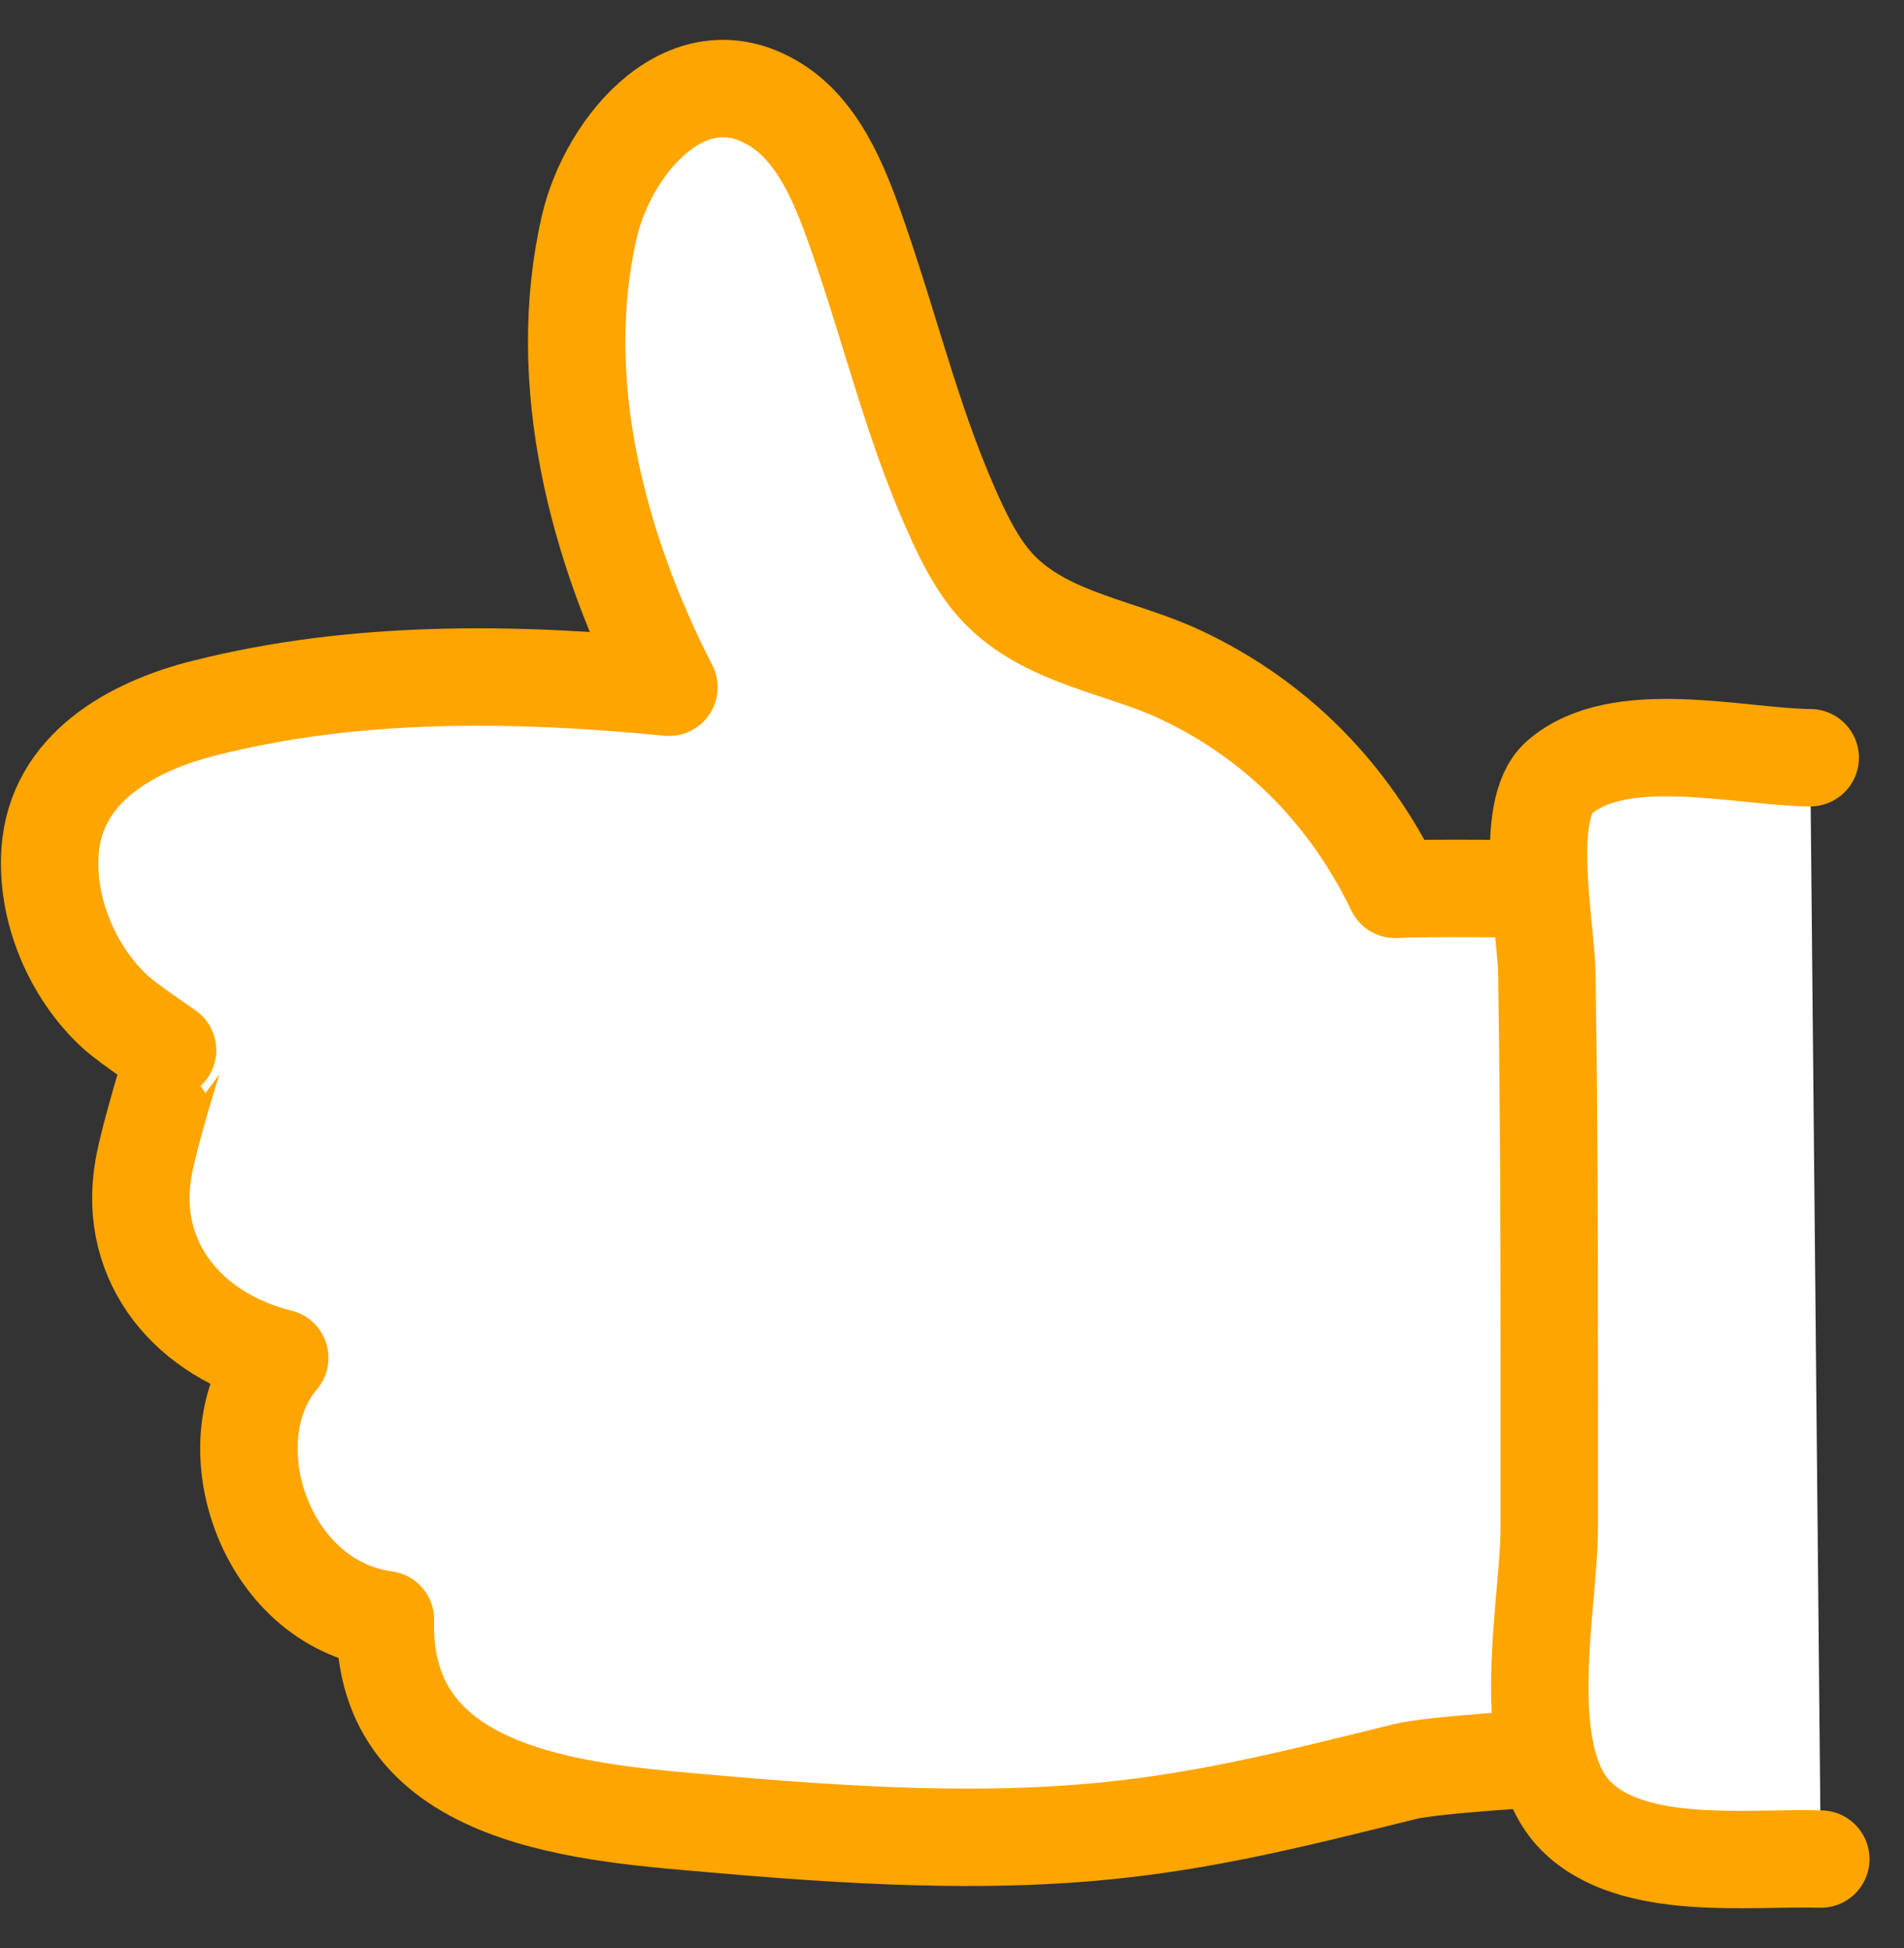 <svg width="43" height="44" viewBox="0 0 43 44" fill="none" xmlns="http://www.w3.org/2000/svg">
<rect x="0" y="0" width="43" height="44" fill="#333333" stroke="none"/>
<path fill-rule="evenodd" clip-rule="evenodd" d="M35.197 20.088C34.44 20.075 32.266 20.045 31.509 20.088C30.47 17.93 28.832 16.263 26.672 15.244C25.352 14.62 23.735 14.439 22.645 13.388C22.223 12.983 21.913 12.441 21.645 11.87C20.67 9.795 20.162 7.615 19.415 5.457C19.045 4.386 18.579 3.075 17.592 2.415C15.576 1.069 13.737 3.27 13.311 5.114C12.502 8.623 13.498 12.388 15.107 15.523C11.622 15.18 8.029 15.129 4.609 15.994C2.987 16.404 1.263 17.338 1.131 19.223C1.037 20.548 1.63 21.956 2.598 22.85C2.915 23.142 3.953 23.829 3.948 23.833C3.916 23.858 3.365 25.67 3.24 26.389C2.866 28.549 4.312 30.178 6.318 30.669C4.752 32.513 5.945 36.211 8.705 36.581C8.585 40.737 13.398 40.952 16.276 41.207C24.053 41.895 26.526 41.308 31.734 40.011C32.311 39.867 34.813 39.699 35.407 39.698" fill="white"/>
<path d="M35.197 20.088C34.44 20.075 32.266 20.045 31.509 20.088C30.47 17.93 28.832 16.263 26.672 15.244C25.352 14.62 23.735 14.439 22.645 13.388C22.223 12.983 21.913 12.441 21.645 11.87C20.67 9.795 20.162 7.615 19.415 5.457C19.045 4.386 18.579 3.075 17.592 2.415C15.576 1.069 13.737 3.27 13.311 5.114C12.502 8.623 13.498 12.388 15.107 15.523C11.622 15.18 8.029 15.129 4.609 15.994C2.987 16.404 1.263 17.338 1.131 19.223C1.037 20.548 1.63 21.956 2.598 22.85C2.915 23.142 3.953 23.829 3.948 23.833C3.916 23.858 3.365 25.67 3.24 26.389C2.866 28.549 4.312 30.178 6.318 30.669C4.752 32.513 5.945 36.211 8.705 36.581C8.585 40.737 13.398 40.952 16.276 41.207C24.053 41.895 26.526 41.308 31.734 40.011C32.311 39.867 34.813 39.699 35.407 39.698" stroke="#FFA500" stroke-width="2.2" stroke-miterlimit="1.5" stroke-linecap="round" stroke-linejoin="round"/>
<path fill-rule="evenodd" clip-rule="evenodd" d="M40.882 17.114C39.275 17.101 36.552 16.382 35.21 17.565C34.376 18.301 34.917 20.939 34.934 21.975C35 26.148 34.989 30.321 34.989 34.495C34.989 36.235 34.22 39.639 35.594 41.017C36.871 42.298 39.495 41.94 41.121 41.989" fill="white"/>
<path d="M40.882 17.114C39.275 17.101 36.552 16.382 35.21 17.565C34.376 18.301 34.917 20.939 34.934 21.975C35 26.148 34.989 30.321 34.989 34.495C34.989 36.235 34.22 39.639 35.594 41.017C36.871 42.298 39.495 41.94 41.121 41.989" stroke="#FFA500" stroke-width="2.2" stroke-miterlimit="1.5" stroke-linecap="round" stroke-linejoin="round"/>
</svg>
